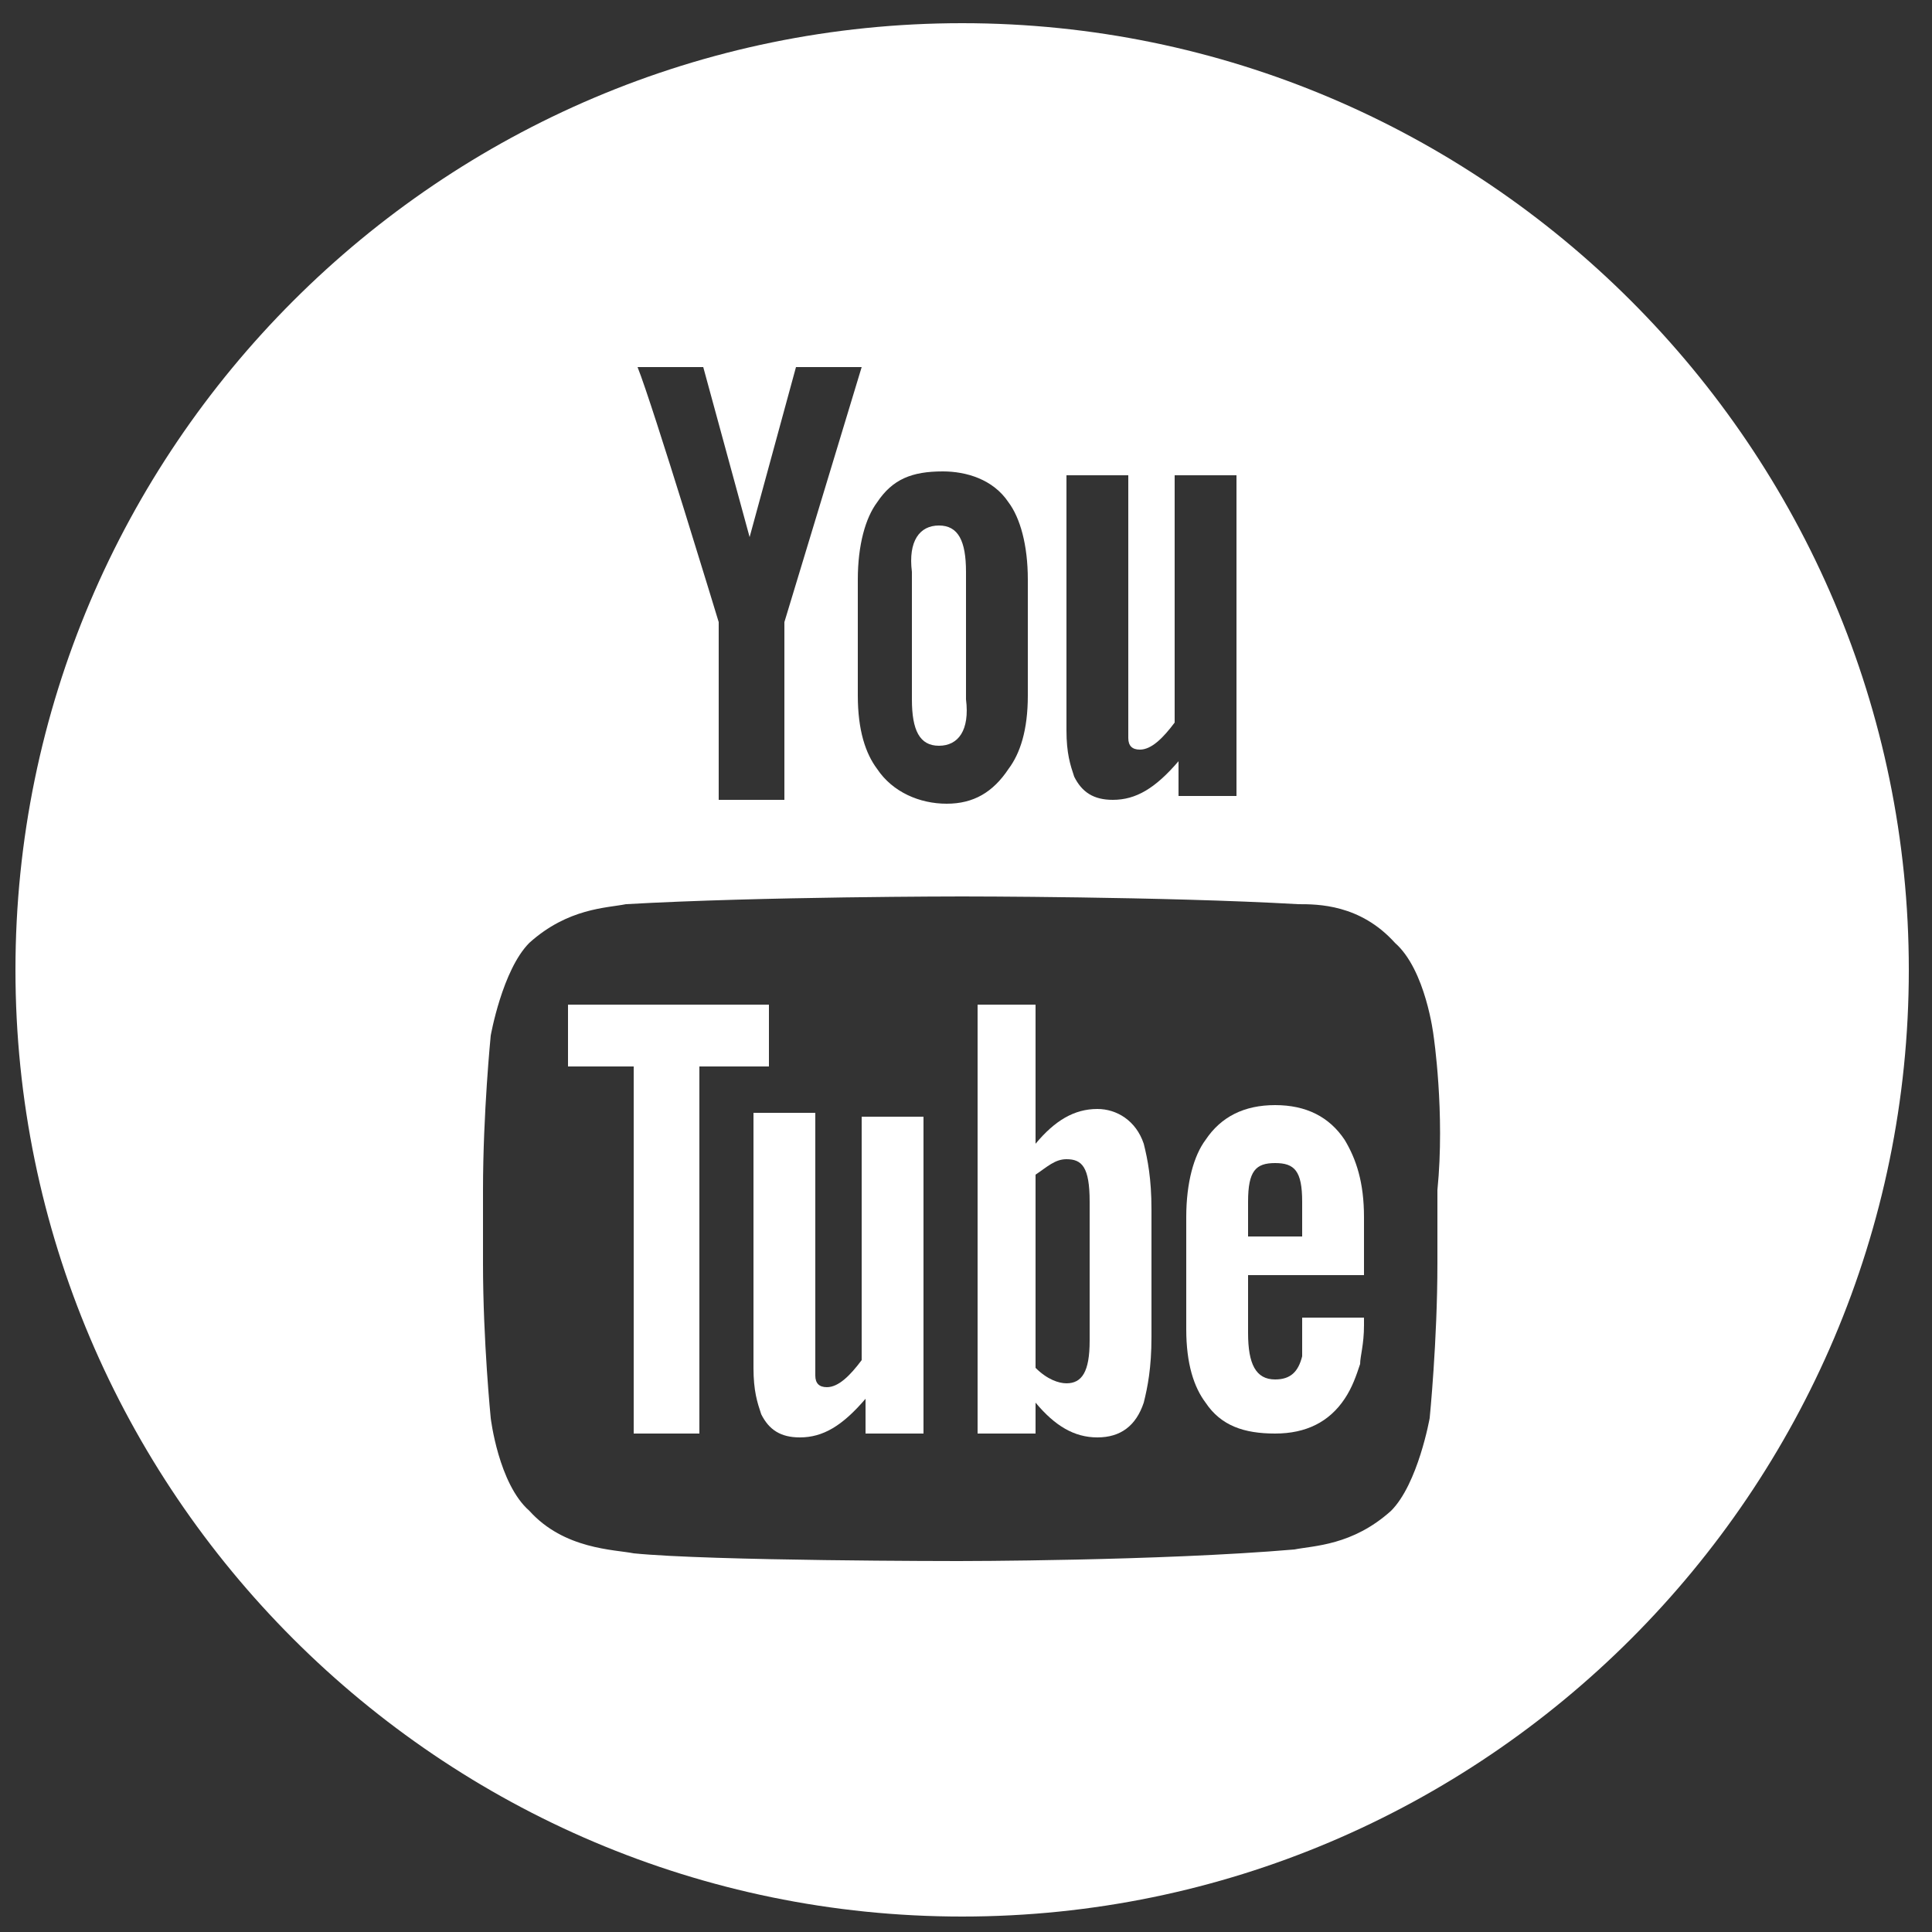 <?xml version="1.0" encoding="utf-8"?>
<!-- Generator: Adobe Illustrator 28.3.0, SVG Export Plug-In . SVG Version: 6.00 Build 0)  -->
<svg version="1.1" id="Layer_1" xmlns="http://www.w3.org/2000/svg" xmlns:xlink="http://www.w3.org/1999/xlink" x="0px" y="0px"
	 viewBox="0 0 50 50" style="enable-background:new 0 0 50 50;" xml:space="preserve">
<rect x="0" y="0" width="50" height="50" fill="#333333" stroke="none"/>
<style type="text/css">
	.st0{fill:#FFFFFF;}
</style>
<path class="st0" d="M24.9,0.6c-13.5,0-24.5,11-24.5,24.5s11,24.5,24.5,24.5s24.5-11,24.5-24.5S38.4,0.6,24.9,0.6z M27.6,12.3h1.6
	v6.8c0,0.2,0.1,0.3,0.3,0.3c0.3,0,0.6-0.3,0.9-0.7v-6.4H32v8.3h0.1h-1.6v-0.9c-0.6,0.7-1.1,1-1.7,1c-0.5,0-0.8-0.2-1-0.6
	c-0.1-0.3-0.2-0.6-0.2-1.2C27.6,18.9,27.6,12.3,27.6,12.3z M24.4,12.2c0.6,0,1.3,0.2,1.7,0.8c0.3,0.4,0.5,1.1,0.5,2l0,0v3
	c0,0.9-0.2,1.5-0.5,1.9c-0.4,0.6-0.9,0.9-1.6,0.9s-1.4-0.3-1.8-0.9c-0.3-0.4-0.5-1-0.5-1.9v-3c0-0.9,0.2-1.6,0.5-2
	C23.1,12.4,23.6,12.2,24.4,12.2z M18.2,9.5l1.2,4.4l1.2-4.4h1.7l-2,6.6v4.6h-1.7v-4.6c0,0-1.7-5.6-2.1-6.6
	C16.5,9.5,18.2,9.5,18.2,9.5z M37.2,30.8v1.9c0,2-0.2,4-0.2,4s-0.3,1.7-1,2.4c-1,0.9-2,0.9-2.5,1c-3.5,0.3-8.7,0.3-8.7,0.3
	s-6.4,0-8.4-0.2c-0.5-0.1-1.8-0.1-2.7-1.1c-0.8-0.7-1-2.4-1-2.4s-0.2-2-0.2-4v-1.9c0-2,0.2-4,0.2-4s0.3-1.7,1-2.4c1-0.9,2-0.9,2.5-1
	c3.5-0.2,8.7-0.2,8.7-0.2s5.2,0,8.7,0.2c0.5,0,1.6,0,2.5,1c0.8,0.7,1,2.4,1,2.4S37.4,28.8,37.2,30.8z"/>
<path class="st0" d="M25,14.8c0-0.8-0.2-1.2-0.7-1.2s-0.8,0.4-0.7,1.2v3.3c0,0.8,0.2,1.2,0.7,1.2s0.8-0.4,0.7-1.2
	C25,18.1,25,14.8,25,14.8z"/>
<path id="e" class="st0" d="M35.3,33.2v-1.7c0-0.9-0.2-1.5-0.5-2c-0.4-0.6-1-0.9-1.8-0.9s-1.4,0.3-1.8,0.9c-0.3,0.4-0.5,1.1-0.5,2
	v2.9c0,0.9,0.2,1.5,0.5,1.9c0.4,0.6,1,0.8,1.8,0.8s1.4-0.3,1.8-0.9c0.2-0.3,0.3-0.6,0.4-0.9c0-0.2,0.1-0.5,0.1-1v-0.2h-1.6v1
	c-0.1,0.4-0.3,0.6-0.7,0.6c-0.5,0-0.7-0.4-0.7-1.2V33h3C35.3,33,35.3,33.2,35.3,33.2z M32.3,31.1c0-0.8,0.2-1,0.7-1s0.7,0.2,0.7,1
	V32h-1.4V31.1L32.3,31.1z"/>
<path id="b" class="st0" d="M28.4,28.7c-0.6,0-1.1,0.3-1.6,0.9V26h-1.5v11.1h1.5v-0.8c0.5,0.6,1,0.9,1.6,0.9s1-0.3,1.2-0.9
	c0.1-0.4,0.2-0.9,0.2-1.7v-3.3c0-0.8-0.1-1.3-0.2-1.7C29.4,29,28.9,28.7,28.4,28.7z M28.2,34.7c0,0.8-0.2,1.1-0.6,1.1
	c-0.2,0-0.5-0.1-0.8-0.4v-5c0.3-0.2,0.5-0.4,0.8-0.4c0.4,0,0.6,0.2,0.6,1.1C28.2,31.1,28.2,34.7,28.2,34.7z"/>
<path id="u" class="st0" d="M24,37.1h-1.6v-0.9c-0.6,0.7-1.1,1-1.7,1c-0.5,0-0.8-0.2-1-0.6c-0.1-0.3-0.2-0.6-0.2-1.2v-6.6h1.6v6.8
	c0,0.2,0.1,0.3,0.3,0.3c0.3,0,0.6-0.3,0.9-0.7v-6.3h1.6v8.2C23.9,37.1,24,37.1,24,37.1z"/>
<polygon id="T" class="st0" points="18.1,37.1 16.4,37.1 16.4,27.6 14.7,27.6 14.7,26 19.9,26 19.9,27.6 18.1,27.6 "/>
</svg>
